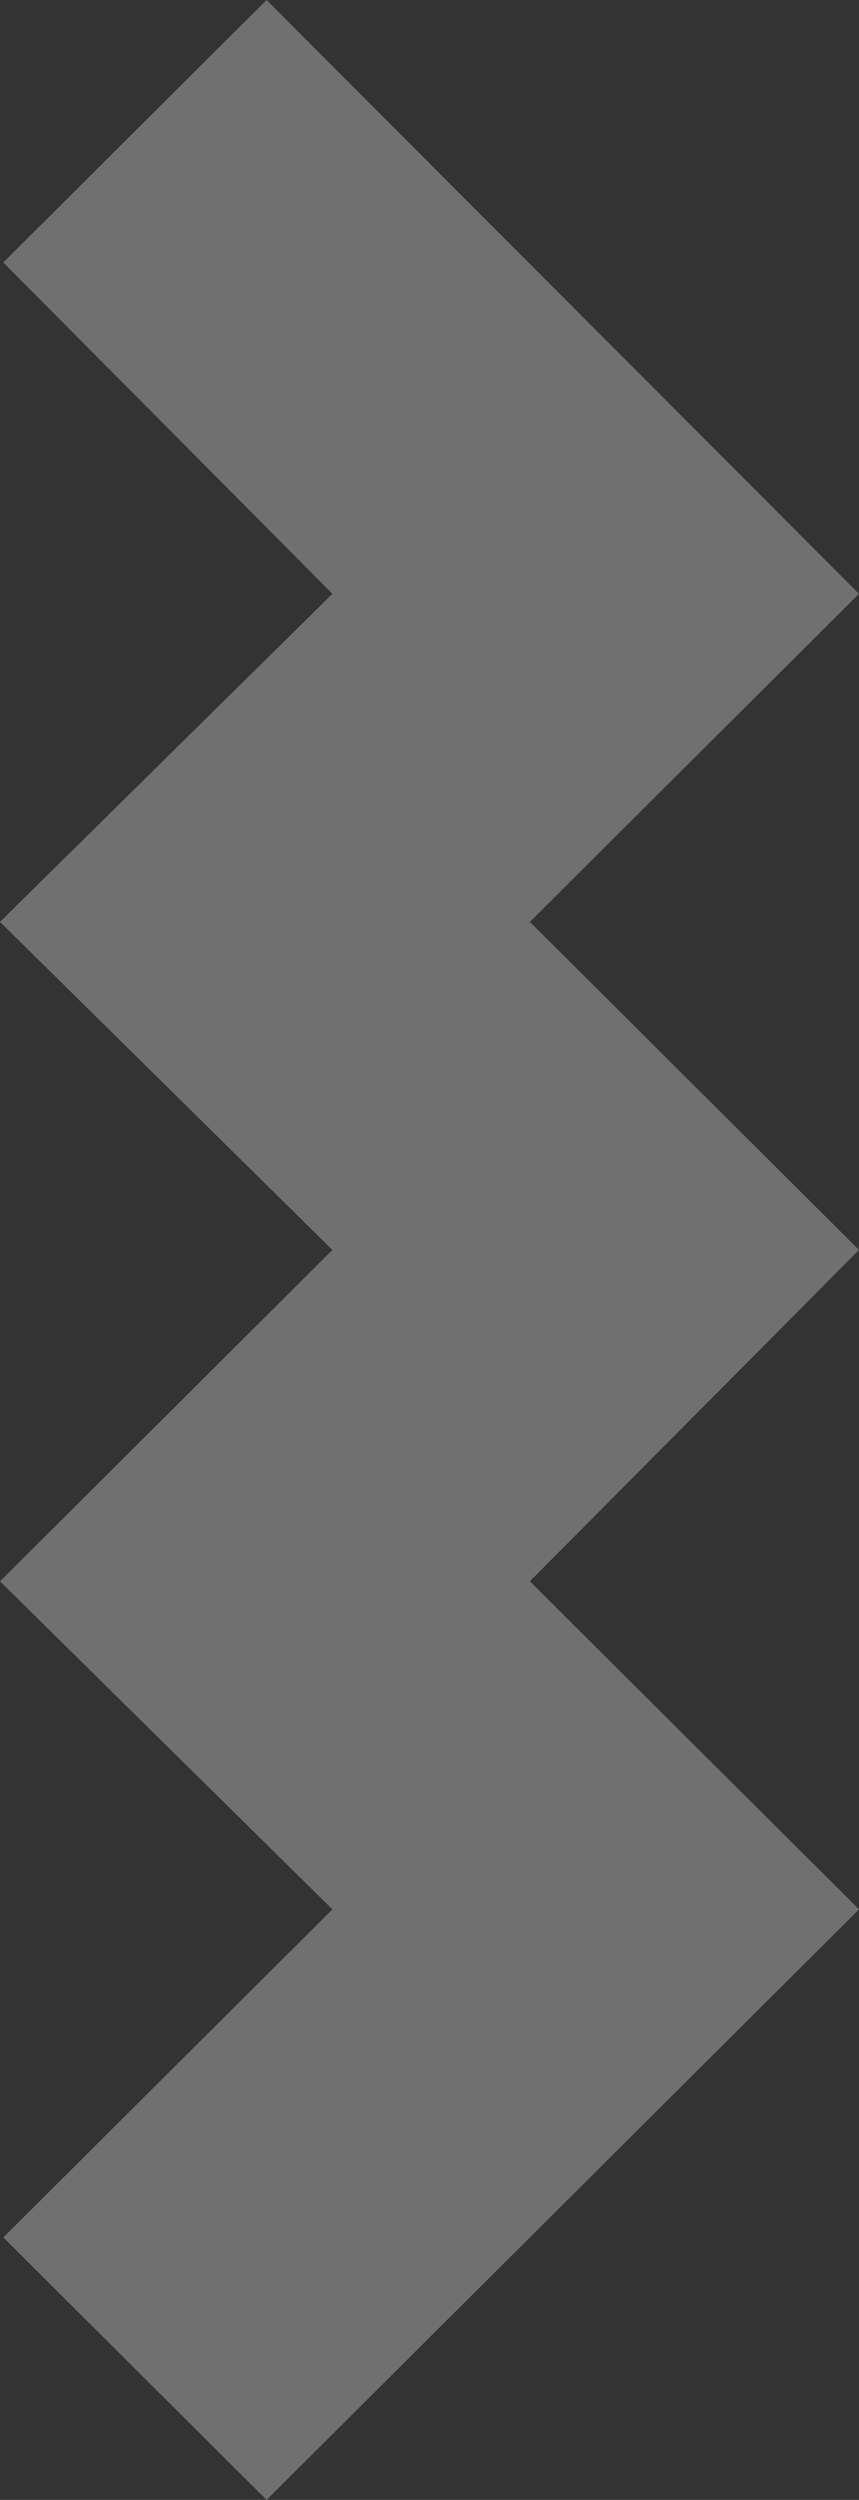 <?xml version="1.0" encoding="UTF-8"?> <svg xmlns="http://www.w3.org/2000/svg" width="232" height="675" viewBox="0 0 232 675" fill="none"><rect x="0" y="0" width="232" height="675" fill="#333333" stroke="none"/> <path d="M232 515.551L143.111 426.968L232 337.5L143.111 248.917L232 160.335L72 -3.14722e-06L0.889 70.866L89.778 160.335L-1.86247e-05 248.917L89.778 337.5L-1.08418e-05 426.969L89.778 515.551L0.889 604.134L72 675L232 515.551Z" fill="white" fill-opacity="0.3"></path> </svg> 